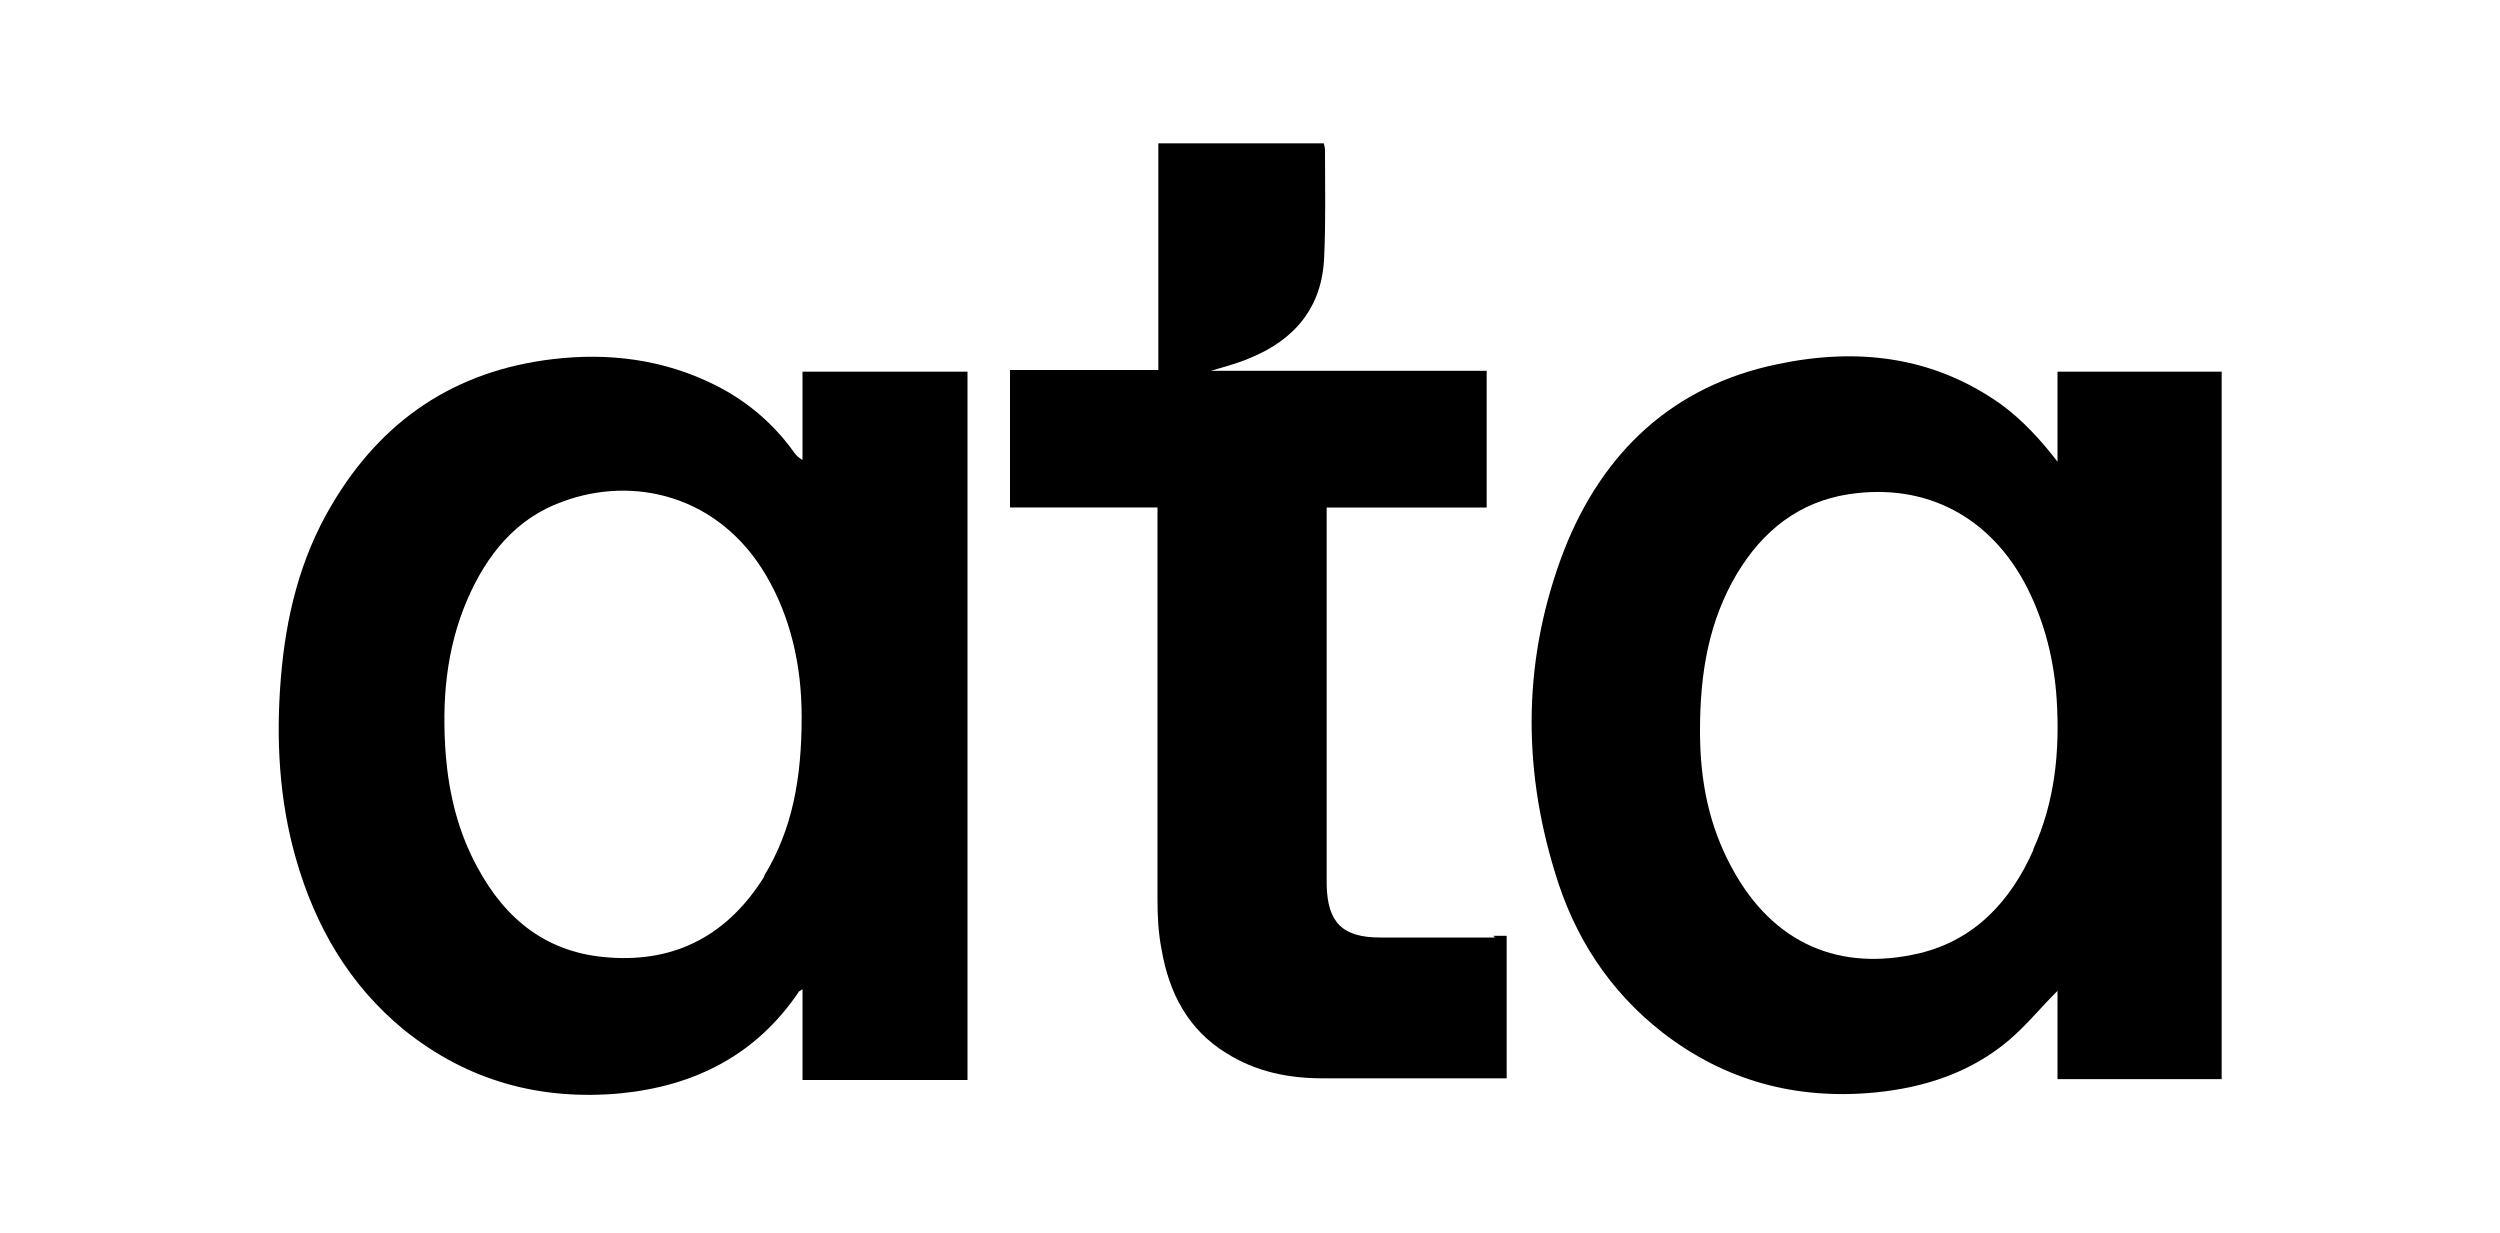 <?xml version="1.0" encoding="UTF-8"?>
<svg xmlns="http://www.w3.org/2000/svg" xmlns:xlink="http://www.w3.org/1999/xlink" version="1.1" viewBox="0 0 300 148">
  <defs>
    <style>
      .cls-1 {
        fill: none;
      }

      .cls-2 {
        clip-path: url(#clippath);
      }
    </style>
    <clipPath id="clippath">
      <rect class="cls-1" x="33.4" y="17.2" width="233.2" height="114.2"/>
    </clipPath>
  </defs>
  <!-- Generator: Adobe Illustrator 28.7.1, SVG Export Plug-In . SVG Version: 1.2.0 Build 142)  -->
  <g>
    <g id="Layer_1">
      <g class="cls-2">
        <g>
          <path d="M96.3,55.2c-.5-.3-.8-.6-1-.9-2.5-3.5-5.7-6.2-9.5-8.1-6.2-3.1-12.8-3.9-19.5-3.1-11.7,1.4-20.5,7.3-26.5,17.5-3.8,6.4-5.5,13.4-6.1,20.8-.6,7.3-.2,14.6,1.8,21.6,2.3,8.1,6.4,15.2,13,20.6,7.6,6.1,16.3,8.5,26,7.6,8.9-.9,16.2-4.6,21.3-12.1,0-.1.2-.2.5-.4v10.9h19.8V44.6h-19.8v10.7ZM91.7,105.2c-4.3,6.9-10.5,10.3-18.6,9.7-7.4-.5-12.4-4.5-15.8-10.8-2.3-4.2-3.4-8.7-3.8-13.4-.5-6.5,0-12.8,2.6-18.8,2.3-5.3,5.8-9.7,11.4-11.7,8.6-3.2,18.8-.7,24.4,8.8,2.9,4.9,4.3,10.7,4.3,17,0,7.4-1.1,13.5-4.5,19.1h0Z"/>
          <path d="M179.4,112.5c-4.6,0-9.2,0-13.8,0-4.5,0-6.3-1.8-6.4-6.3,0-.6,0-1.2,0-1.8v-42c0-.4,0-.9,0-1.5h19.2v-16.4h-33.1c1.7-.5,3.2-.9,4.6-1.5,5.5-2.2,8.8-6.2,9-12.2.2-4.2.1-8.5.1-12.8,0-.3-.1-.6-.2-1h-19.8v27.4h-17.8v16.5h17.7c0,.7,0,1.3,0,1.9,0,15.1,0,30.2,0,45.2,0,2,.1,4,.5,6,.9,5.2,3.2,9.6,7.8,12.4,3.5,2.2,7.4,3,11.5,3,6.9,0,13.8,0,20.7,0h1.4v-17.1h-1.6Z"/>
          <path d="M246.9,44.6v10.8c-2-2.6-4.2-5-6.8-6.9-8.2-5.8-17.3-6.8-26.8-4.8-12.6,2.6-21,10.6-25.6,22.3-4.9,12.7-5.1,25.7-1.1,38.7,2.3,7.7,6.5,14.2,12.9,19.2,7.5,5.8,16,8.1,25.5,7.2,6-.6,11.5-2.4,16.1-6.3,2.1-1.8,3.8-3.9,5.8-5.9v10.6h19.7V44.6h-19.7ZM244,102c-2.7,6.1-7,10.8-13.7,12.4-9.4,2.2-17.5-1-22.5-10.3-2.7-5-3.8-10.3-3.8-16.4,0-7.1,1.1-13.2,4.4-18.8,3.1-5.2,7.5-8.7,13.5-9.6,9.3-1.4,17.1,2.8,21.4,11.3,2.1,4.2,3.2,8.7,3.5,13.3.4,6.2-.2,12.3-2.8,18h0Z"/>
        </g>
      </g>
    </g>
  </g>
</svg>